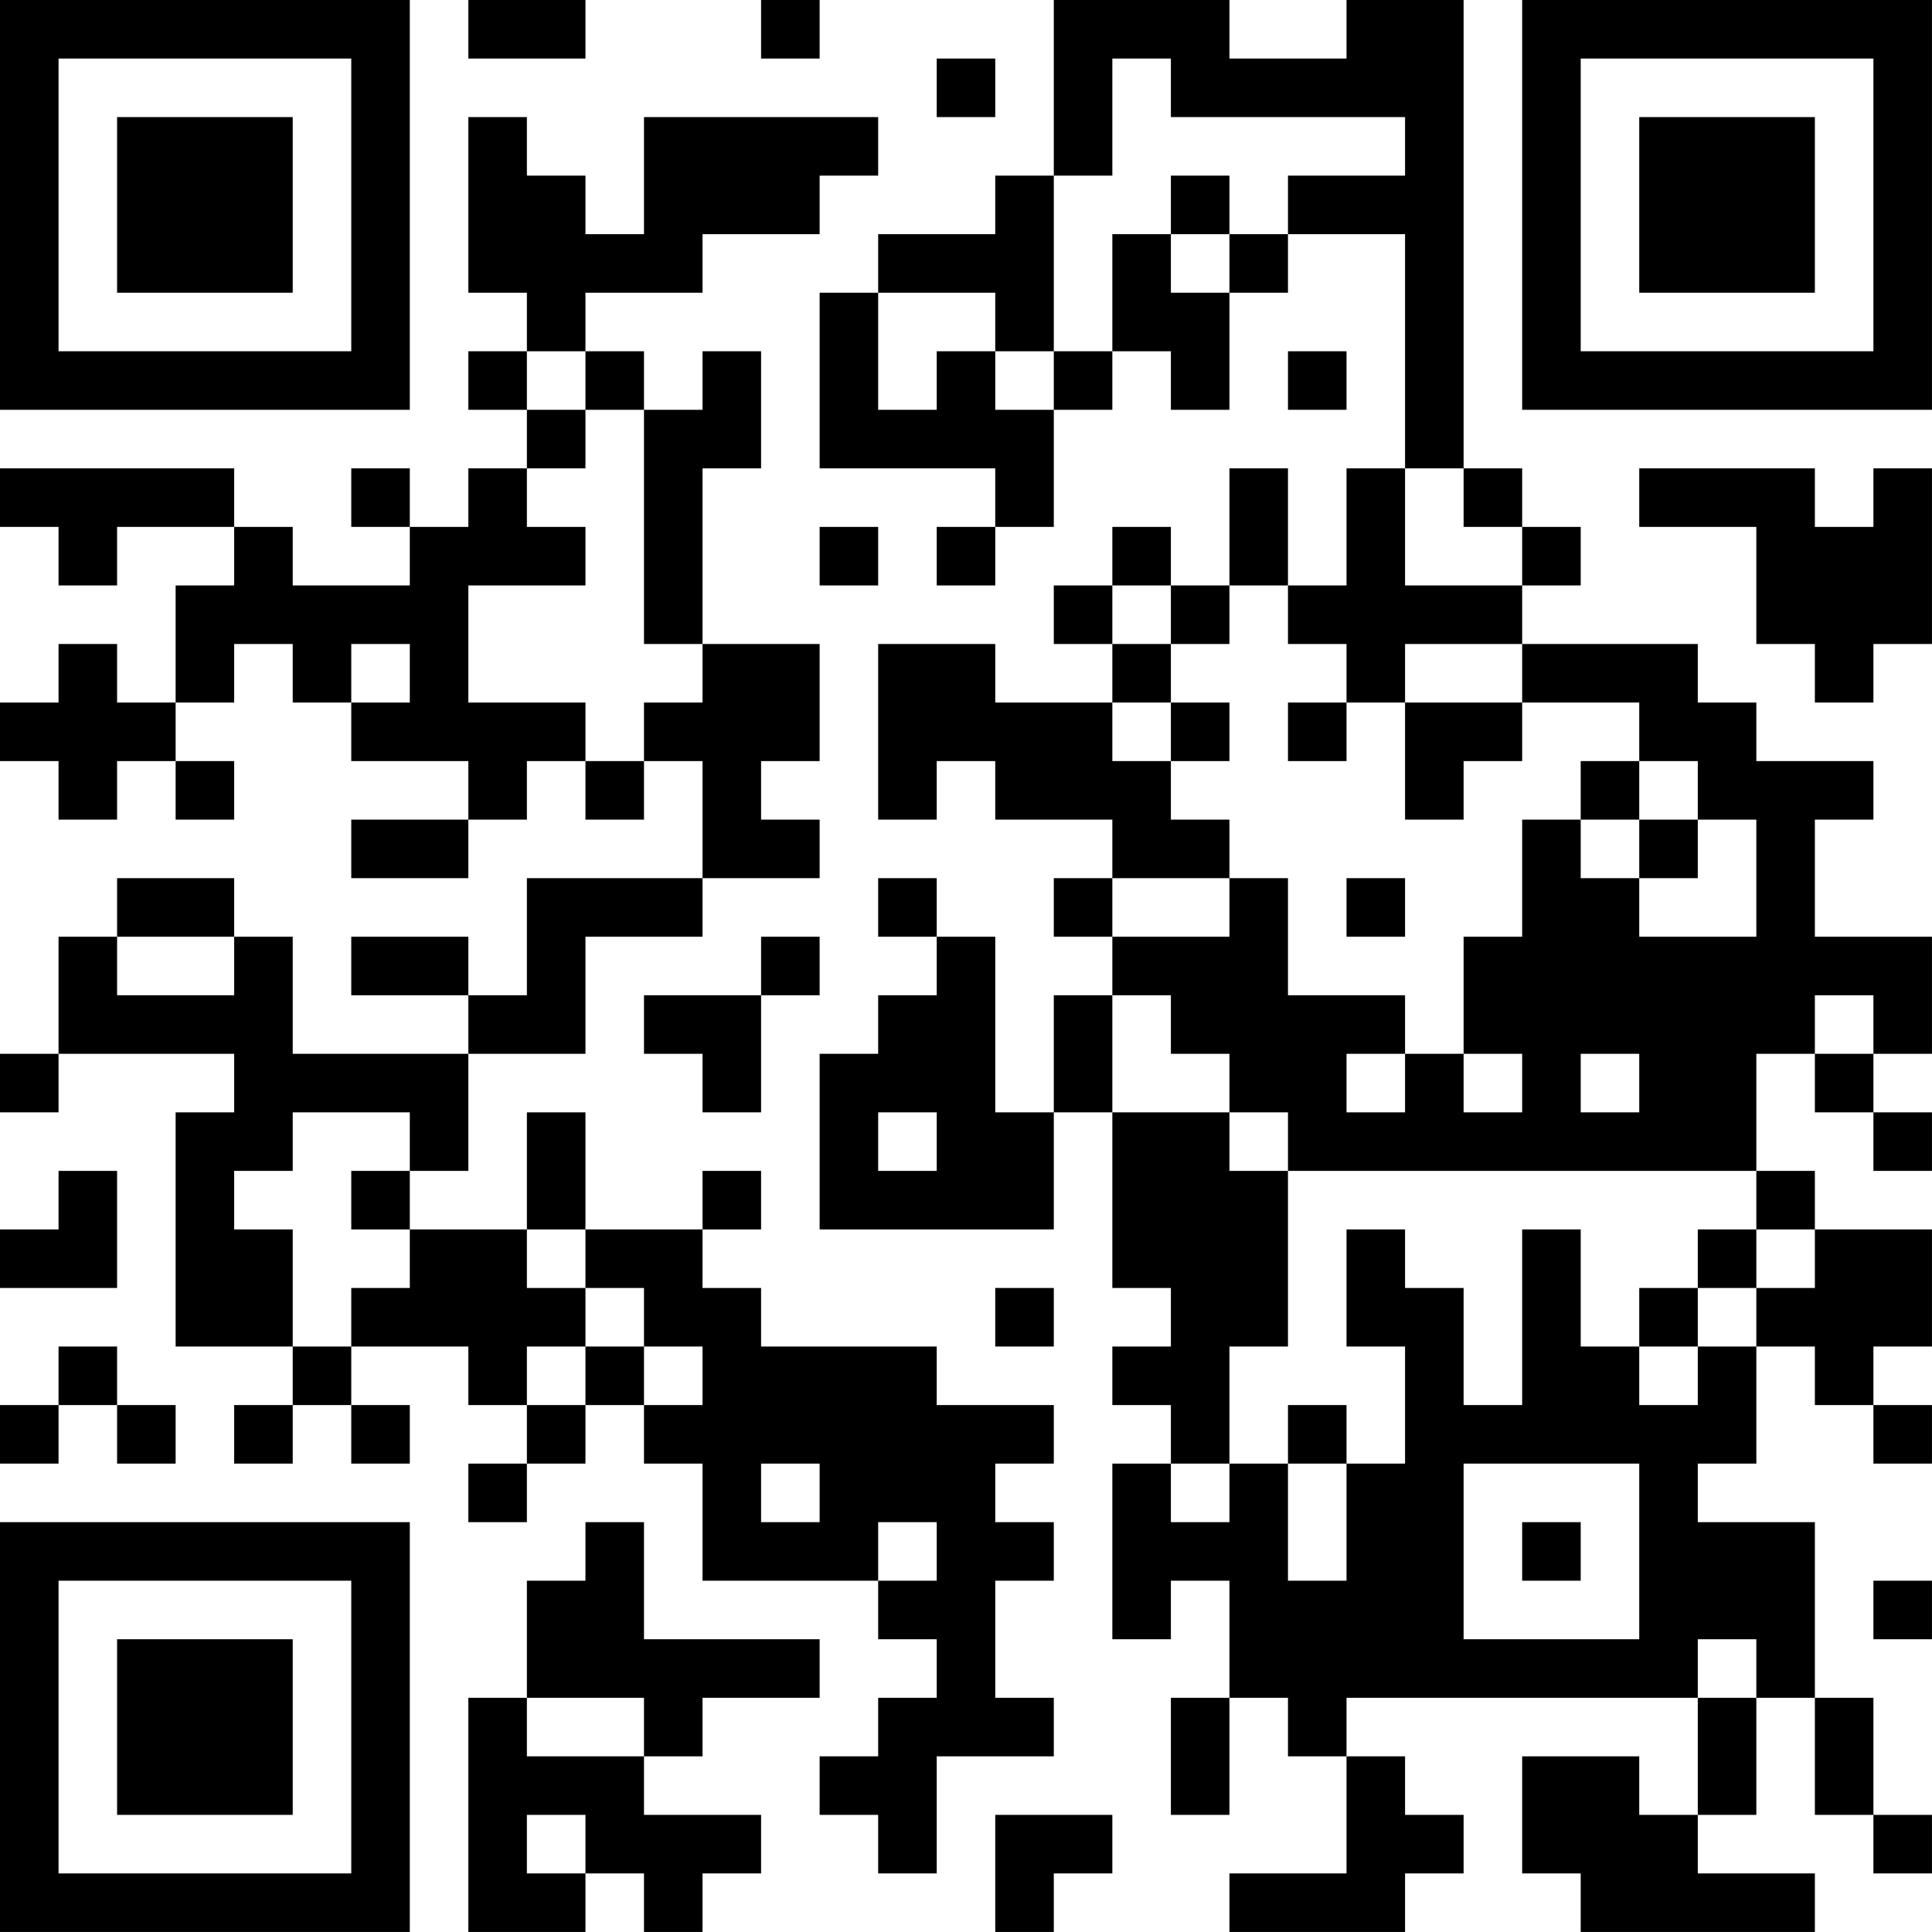 <?xml version="1.0" encoding="UTF-8"?>
<svg xmlns="http://www.w3.org/2000/svg" version="1.1" width="400" height="400" viewBox="0 0 400 400"><rect x="0" y="0" width="400" height="400" fill="#ffffff"/><g transform="scale(12.121)"><g transform="translate(0,0)"><path fill-rule="evenodd" d="M8 0L8 1L10 1L10 0ZM13 0L13 1L14 1L14 0ZM18 0L18 3L17 3L17 4L15 4L15 5L14 5L14 8L17 8L17 9L16 9L16 10L17 10L17 9L18 9L18 7L19 7L19 6L20 6L20 7L21 7L21 5L22 5L22 4L24 4L24 8L23 8L23 10L22 10L22 8L21 8L21 10L20 10L20 9L19 9L19 10L18 10L18 11L19 11L19 12L17 12L17 11L15 11L15 14L16 14L16 13L17 13L17 14L19 14L19 15L18 15L18 16L19 16L19 17L18 17L18 19L17 19L17 16L16 16L16 15L15 15L15 16L16 16L16 17L15 17L15 18L14 18L14 21L18 21L18 19L19 19L19 22L20 22L20 23L19 23L19 24L20 24L20 25L19 25L19 28L20 28L20 27L21 27L21 29L20 29L20 31L21 31L21 29L22 29L22 30L23 30L23 32L21 32L21 33L24 33L24 32L25 32L25 31L24 31L24 30L23 30L23 29L29 29L29 31L28 31L28 30L26 30L26 32L27 32L27 33L31 33L31 32L29 32L29 31L30 31L30 29L31 29L31 31L32 31L32 32L33 32L33 31L32 31L32 29L31 29L31 26L29 26L29 25L30 25L30 23L31 23L31 24L32 24L32 25L33 25L33 24L32 24L32 23L33 23L33 21L31 21L31 20L30 20L30 18L31 18L31 19L32 19L32 20L33 20L33 19L32 19L32 18L33 18L33 16L31 16L31 14L32 14L32 13L30 13L30 12L29 12L29 11L26 11L26 10L27 10L27 9L26 9L26 8L25 8L25 0L23 0L23 1L21 1L21 0ZM16 1L16 2L17 2L17 1ZM19 1L19 3L18 3L18 6L17 6L17 5L15 5L15 7L16 7L16 6L17 6L17 7L18 7L18 6L19 6L19 4L20 4L20 5L21 5L21 4L22 4L22 3L24 3L24 2L20 2L20 1ZM8 2L8 5L9 5L9 6L8 6L8 7L9 7L9 8L8 8L8 9L7 9L7 8L6 8L6 9L7 9L7 10L5 10L5 9L4 9L4 8L0 8L0 9L1 9L1 10L2 10L2 9L4 9L4 10L3 10L3 12L2 12L2 11L1 11L1 12L0 12L0 13L1 13L1 14L2 14L2 13L3 13L3 14L4 14L4 13L3 13L3 12L4 12L4 11L5 11L5 12L6 12L6 13L8 13L8 14L6 14L6 15L8 15L8 14L9 14L9 13L10 13L10 14L11 14L11 13L12 13L12 15L9 15L9 17L8 17L8 16L6 16L6 17L8 17L8 18L5 18L5 16L4 16L4 15L2 15L2 16L1 16L1 18L0 18L0 19L1 19L1 18L4 18L4 19L3 19L3 23L5 23L5 24L4 24L4 25L5 25L5 24L6 24L6 25L7 25L7 24L6 24L6 23L8 23L8 24L9 24L9 25L8 25L8 26L9 26L9 25L10 25L10 24L11 24L11 25L12 25L12 27L15 27L15 28L16 28L16 29L15 29L15 30L14 30L14 31L15 31L15 32L16 32L16 30L18 30L18 29L17 29L17 27L18 27L18 26L17 26L17 25L18 25L18 24L16 24L16 23L13 23L13 22L12 22L12 21L13 21L13 20L12 20L12 21L10 21L10 19L9 19L9 21L7 21L7 20L8 20L8 18L10 18L10 16L12 16L12 15L14 15L14 14L13 14L13 13L14 13L14 11L12 11L12 8L13 8L13 6L12 6L12 7L11 7L11 6L10 6L10 5L12 5L12 4L14 4L14 3L15 3L15 2L11 2L11 4L10 4L10 3L9 3L9 2ZM20 3L20 4L21 4L21 3ZM9 6L9 7L10 7L10 8L9 8L9 9L10 9L10 10L8 10L8 12L10 12L10 13L11 13L11 12L12 12L12 11L11 11L11 7L10 7L10 6ZM22 6L22 7L23 7L23 6ZM24 8L24 10L26 10L26 9L25 9L25 8ZM28 8L28 9L30 9L30 11L31 11L31 12L32 12L32 11L33 11L33 8L32 8L32 9L31 9L31 8ZM14 9L14 10L15 10L15 9ZM19 10L19 11L20 11L20 12L19 12L19 13L20 13L20 14L21 14L21 15L19 15L19 16L21 16L21 15L22 15L22 17L24 17L24 18L23 18L23 19L24 19L24 18L25 18L25 19L26 19L26 18L25 18L25 16L26 16L26 14L27 14L27 15L28 15L28 16L30 16L30 14L29 14L29 13L28 13L28 12L26 12L26 11L24 11L24 12L23 12L23 11L22 11L22 10L21 10L21 11L20 11L20 10ZM6 11L6 12L7 12L7 11ZM20 12L20 13L21 13L21 12ZM22 12L22 13L23 13L23 12ZM24 12L24 14L25 14L25 13L26 13L26 12ZM27 13L27 14L28 14L28 15L29 15L29 14L28 14L28 13ZM23 15L23 16L24 16L24 15ZM2 16L2 17L4 17L4 16ZM13 16L13 17L11 17L11 18L12 18L12 19L13 19L13 17L14 17L14 16ZM19 17L19 19L21 19L21 20L22 20L22 23L21 23L21 25L20 25L20 26L21 26L21 25L22 25L22 27L23 27L23 25L24 25L24 23L23 23L23 21L24 21L24 22L25 22L25 24L26 24L26 21L27 21L27 23L28 23L28 24L29 24L29 23L30 23L30 22L31 22L31 21L30 21L30 20L22 20L22 19L21 19L21 18L20 18L20 17ZM31 17L31 18L32 18L32 17ZM27 18L27 19L28 19L28 18ZM5 19L5 20L4 20L4 21L5 21L5 23L6 23L6 22L7 22L7 21L6 21L6 20L7 20L7 19ZM15 19L15 20L16 20L16 19ZM1 20L1 21L0 21L0 22L2 22L2 20ZM9 21L9 22L10 22L10 23L9 23L9 24L10 24L10 23L11 23L11 24L12 24L12 23L11 23L11 22L10 22L10 21ZM29 21L29 22L28 22L28 23L29 23L29 22L30 22L30 21ZM17 22L17 23L18 23L18 22ZM1 23L1 24L0 24L0 25L1 25L1 24L2 24L2 25L3 25L3 24L2 24L2 23ZM22 24L22 25L23 25L23 24ZM13 25L13 26L14 26L14 25ZM25 25L25 28L28 28L28 25ZM10 26L10 27L9 27L9 29L8 29L8 33L10 33L10 32L11 32L11 33L12 33L12 32L13 32L13 31L11 31L11 30L12 30L12 29L14 29L14 28L11 28L11 26ZM15 26L15 27L16 27L16 26ZM26 26L26 27L27 27L27 26ZM32 27L32 28L33 28L33 27ZM29 28L29 29L30 29L30 28ZM9 29L9 30L11 30L11 29ZM9 31L9 32L10 32L10 31ZM17 31L17 33L18 33L18 32L19 32L19 31ZM0 0L0 7L7 7L7 0ZM1 1L1 6L6 6L6 1ZM2 2L2 5L5 5L5 2ZM26 0L26 7L33 7L33 0ZM27 1L27 6L32 6L32 1ZM28 2L28 5L31 5L31 2ZM0 26L0 33L7 33L7 26ZM1 27L1 32L6 32L6 27ZM2 28L2 31L5 31L5 28Z" fill="#000000"/></g></g></svg>
